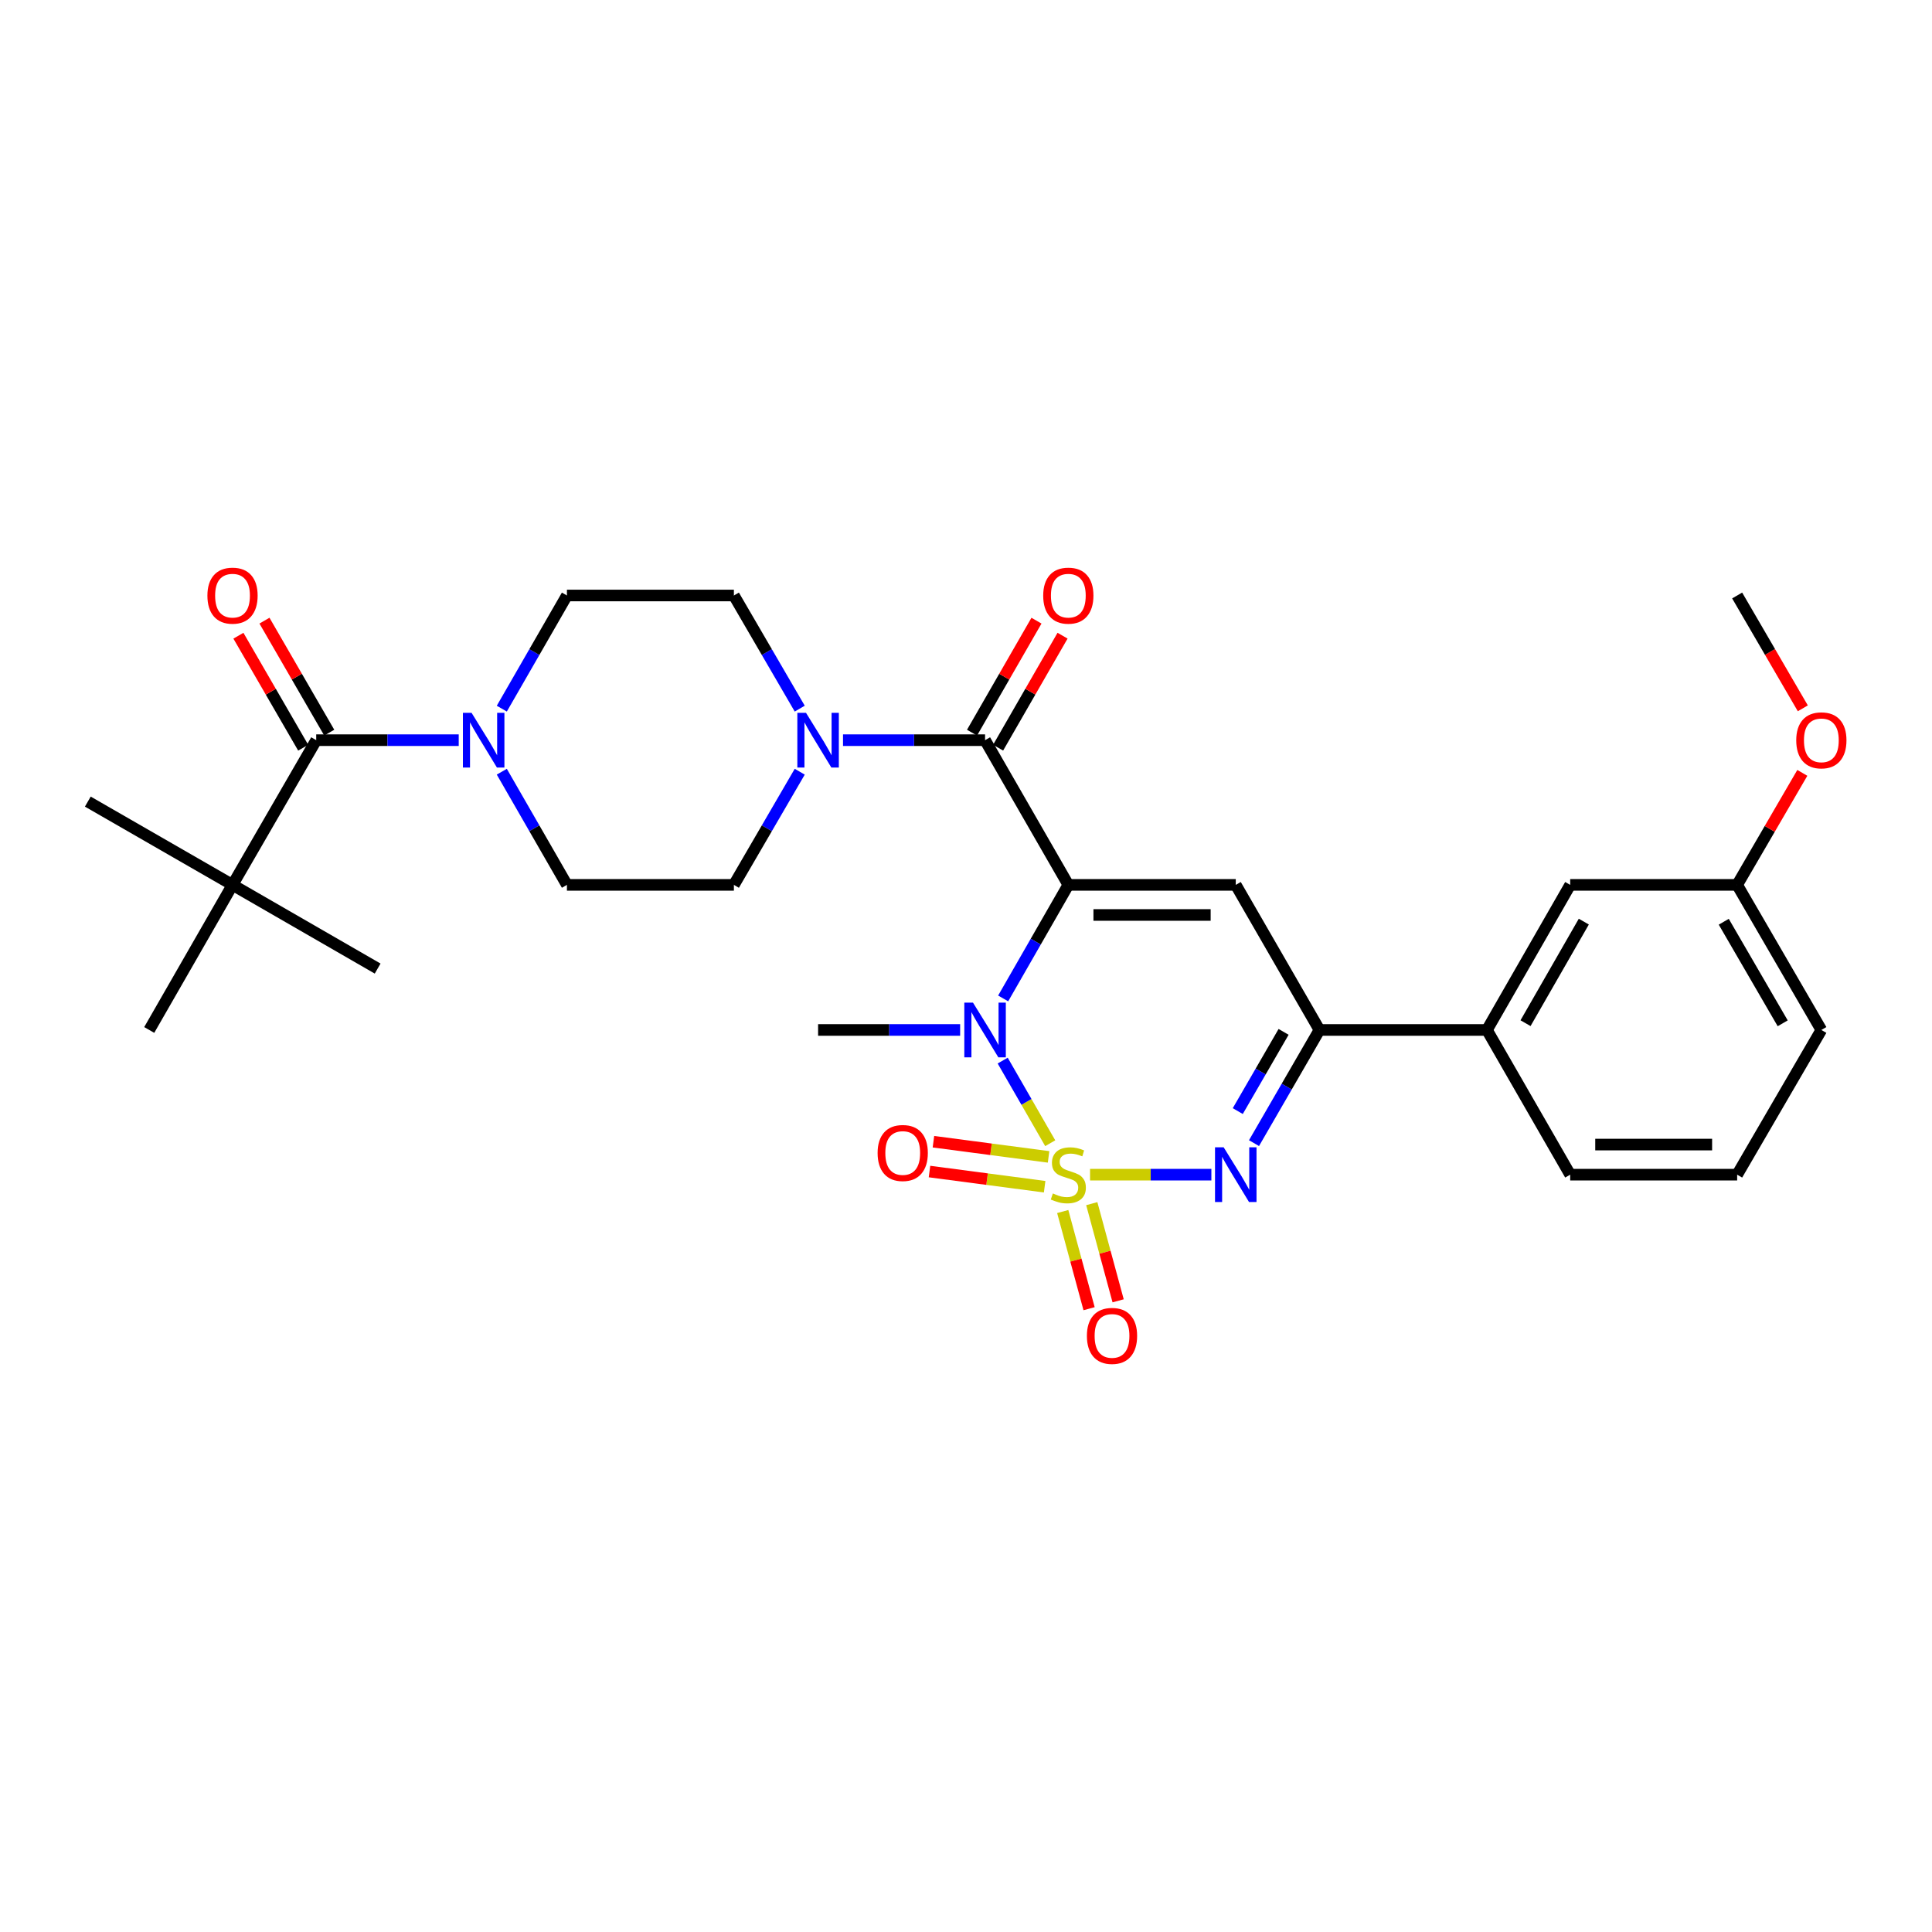 <?xml version='1.0' encoding='iso-8859-1'?>
<svg version='1.1' baseProfile='full'
              xmlns='http://www.w3.org/2000/svg'
                      xmlns:rdkit='http://www.rdkit.org/xml'
                      xmlns:xlink='http://www.w3.org/1999/xlink'
                  xml:space='preserve'
width='1000px' height='1000px' viewBox='0 0 1000 1000'>
<!-- END OF HEADER -->
<rect style='opacity:1.0;fill:#FFFFFF;stroke:none' width='1000' height='1000' x='0' y='0'> </rect>
<path class='bond-1' d='M 543.596,591.726 L 531.292,570.343' style='fill:none;fill-rule:evenodd;stroke:#CCCC00;stroke-width:6px;stroke-linecap:butt;stroke-linejoin:miter;stroke-opacity:1' />
<path class='bond-1' d='M 531.292,570.343 L 518.988,548.959' style='fill:none;fill-rule:evenodd;stroke:#0000FF;stroke-width:6px;stroke-linecap:butt;stroke-linejoin:miter;stroke-opacity:1' />
<path class='bond-2' d='M 564.21,608.007 L 595.608,608.007' style='fill:none;fill-rule:evenodd;stroke:#CCCC00;stroke-width:6px;stroke-linecap:butt;stroke-linejoin:miter;stroke-opacity:1' />
<path class='bond-2' d='M 595.608,608.007 L 627.005,608.007' style='fill:none;fill-rule:evenodd;stroke:#0000FF;stroke-width:6px;stroke-linecap:butt;stroke-linejoin:miter;stroke-opacity:1' />
<path class='bond-9' d='M 542.74,598.803 L 512.942,594.874' style='fill:none;fill-rule:evenodd;stroke:#CCCC00;stroke-width:6px;stroke-linecap:butt;stroke-linejoin:miter;stroke-opacity:1' />
<path class='bond-9' d='M 512.942,594.874 L 483.144,590.945' style='fill:none;fill-rule:evenodd;stroke:#FF0000;stroke-width:6px;stroke-linecap:butt;stroke-linejoin:miter;stroke-opacity:1' />
<path class='bond-9' d='M 540.704,614.246 L 510.906,610.317' style='fill:none;fill-rule:evenodd;stroke:#CCCC00;stroke-width:6px;stroke-linecap:butt;stroke-linejoin:miter;stroke-opacity:1' />
<path class='bond-9' d='M 510.906,610.317 L 481.108,606.388' style='fill:none;fill-rule:evenodd;stroke:#FF0000;stroke-width:6px;stroke-linecap:butt;stroke-linejoin:miter;stroke-opacity:1' />
<path class='bond-10' d='M 550.068,627.085 L 556.889,652.231' style='fill:none;fill-rule:evenodd;stroke:#CCCC00;stroke-width:6px;stroke-linecap:butt;stroke-linejoin:miter;stroke-opacity:1' />
<path class='bond-10' d='M 556.889,652.231 L 563.709,677.378' style='fill:none;fill-rule:evenodd;stroke:#FF0000;stroke-width:6px;stroke-linecap:butt;stroke-linejoin:miter;stroke-opacity:1' />
<path class='bond-10' d='M 565.102,623.008 L 571.922,648.154' style='fill:none;fill-rule:evenodd;stroke:#CCCC00;stroke-width:6px;stroke-linecap:butt;stroke-linejoin:miter;stroke-opacity:1' />
<path class='bond-10' d='M 571.922,648.154 L 578.743,673.3' style='fill:none;fill-rule:evenodd;stroke:#FF0000;stroke-width:6px;stroke-linecap:butt;stroke-linejoin:miter;stroke-opacity:1' />
<path class='bond-0' d='M 552.963,458.011 L 536.1,487.397' style='fill:none;fill-rule:evenodd;stroke:#000000;stroke-width:6px;stroke-linecap:butt;stroke-linejoin:miter;stroke-opacity:1' />
<path class='bond-0' d='M 536.1,487.397 L 519.236,516.784' style='fill:none;fill-rule:evenodd;stroke:#0000FF;stroke-width:6px;stroke-linecap:butt;stroke-linejoin:miter;stroke-opacity:1' />
<path class='bond-4' d='M 552.963,458.011 L 509.868,383.113' style='fill:none;fill-rule:evenodd;stroke:#000000;stroke-width:6px;stroke-linecap:butt;stroke-linejoin:miter;stroke-opacity:1' />
<path class='bond-30' d='M 552.963,458.011 L 639.631,458.011' style='fill:none;fill-rule:evenodd;stroke:#000000;stroke-width:6px;stroke-linecap:butt;stroke-linejoin:miter;stroke-opacity:1' />
<path class='bond-30' d='M 565.964,473.588 L 626.631,473.588' style='fill:none;fill-rule:evenodd;stroke:#000000;stroke-width:6px;stroke-linecap:butt;stroke-linejoin:miter;stroke-opacity:1' />
<path class='bond-20' d='M 496.967,533.108 L 460.205,533.108' style='fill:none;fill-rule:evenodd;stroke:#0000FF;stroke-width:6px;stroke-linecap:butt;stroke-linejoin:miter;stroke-opacity:1' />
<path class='bond-20' d='M 460.205,533.108 L 423.443,533.108' style='fill:none;fill-rule:evenodd;stroke:#000000;stroke-width:6px;stroke-linecap:butt;stroke-linejoin:miter;stroke-opacity:1' />
<path class='bond-5' d='M 649.072,591.684 L 666.012,562.396' style='fill:none;fill-rule:evenodd;stroke:#0000FF;stroke-width:6px;stroke-linecap:butt;stroke-linejoin:miter;stroke-opacity:1' />
<path class='bond-5' d='M 666.012,562.396 L 682.952,533.108' style='fill:none;fill-rule:evenodd;stroke:#000000;stroke-width:6px;stroke-linecap:butt;stroke-linejoin:miter;stroke-opacity:1' />
<path class='bond-5' d='M 640.67,575.098 L 652.528,554.597' style='fill:none;fill-rule:evenodd;stroke:#0000FF;stroke-width:6px;stroke-linecap:butt;stroke-linejoin:miter;stroke-opacity:1' />
<path class='bond-5' d='M 652.528,554.597 L 664.386,534.096' style='fill:none;fill-rule:evenodd;stroke:#000000;stroke-width:6px;stroke-linecap:butt;stroke-linejoin:miter;stroke-opacity:1' />
<path class='bond-3' d='M 639.631,458.011 L 682.952,533.108' style='fill:none;fill-rule:evenodd;stroke:#000000;stroke-width:6px;stroke-linecap:butt;stroke-linejoin:miter;stroke-opacity:1' />
<path class='bond-6' d='M 509.868,383.113 L 473.105,383.113' style='fill:none;fill-rule:evenodd;stroke:#000000;stroke-width:6px;stroke-linecap:butt;stroke-linejoin:miter;stroke-opacity:1' />
<path class='bond-6' d='M 473.105,383.113 L 436.343,383.113' style='fill:none;fill-rule:evenodd;stroke:#0000FF;stroke-width:6px;stroke-linecap:butt;stroke-linejoin:miter;stroke-opacity:1' />
<path class='bond-13' d='M 516.618,386.997 L 533.298,358.012' style='fill:none;fill-rule:evenodd;stroke:#000000;stroke-width:6px;stroke-linecap:butt;stroke-linejoin:miter;stroke-opacity:1' />
<path class='bond-13' d='M 533.298,358.012 L 549.977,329.028' style='fill:none;fill-rule:evenodd;stroke:#FF0000;stroke-width:6px;stroke-linecap:butt;stroke-linejoin:miter;stroke-opacity:1' />
<path class='bond-13' d='M 503.117,379.228 L 519.797,350.243' style='fill:none;fill-rule:evenodd;stroke:#000000;stroke-width:6px;stroke-linecap:butt;stroke-linejoin:miter;stroke-opacity:1' />
<path class='bond-13' d='M 519.797,350.243 L 536.476,321.258' style='fill:none;fill-rule:evenodd;stroke:#FF0000;stroke-width:6px;stroke-linecap:butt;stroke-linejoin:miter;stroke-opacity:1' />
<path class='bond-11' d='M 682.952,533.108 L 769.637,533.108' style='fill:none;fill-rule:evenodd;stroke:#000000;stroke-width:6px;stroke-linecap:butt;stroke-linejoin:miter;stroke-opacity:1' />
<path class='bond-14' d='M 413.942,366.786 L 396.902,337.505' style='fill:none;fill-rule:evenodd;stroke:#0000FF;stroke-width:6px;stroke-linecap:butt;stroke-linejoin:miter;stroke-opacity:1' />
<path class='bond-14' d='M 396.902,337.505 L 379.862,308.223' style='fill:none;fill-rule:evenodd;stroke:#000000;stroke-width:6px;stroke-linecap:butt;stroke-linejoin:miter;stroke-opacity:1' />
<path class='bond-15' d='M 413.943,399.439 L 396.903,428.725' style='fill:none;fill-rule:evenodd;stroke:#0000FF;stroke-width:6px;stroke-linecap:butt;stroke-linejoin:miter;stroke-opacity:1' />
<path class='bond-15' d='M 396.903,428.725 L 379.862,458.011' style='fill:none;fill-rule:evenodd;stroke:#000000;stroke-width:6px;stroke-linecap:butt;stroke-linejoin:miter;stroke-opacity:1' />
<path class='bond-7' d='M 163.674,383.113 L 200.554,383.113' style='fill:none;fill-rule:evenodd;stroke:#000000;stroke-width:6px;stroke-linecap:butt;stroke-linejoin:miter;stroke-opacity:1' />
<path class='bond-7' d='M 200.554,383.113 L 237.434,383.113' style='fill:none;fill-rule:evenodd;stroke:#0000FF;stroke-width:6px;stroke-linecap:butt;stroke-linejoin:miter;stroke-opacity:1' />
<path class='bond-12' d='M 163.674,383.113 L 120.353,458.011' style='fill:none;fill-rule:evenodd;stroke:#000000;stroke-width:6px;stroke-linecap:butt;stroke-linejoin:miter;stroke-opacity:1' />
<path class='bond-18' d='M 170.415,379.213 L 153.65,350.229' style='fill:none;fill-rule:evenodd;stroke:#000000;stroke-width:6px;stroke-linecap:butt;stroke-linejoin:miter;stroke-opacity:1' />
<path class='bond-18' d='M 153.65,350.229 L 136.884,321.246' style='fill:none;fill-rule:evenodd;stroke:#FF0000;stroke-width:6px;stroke-linecap:butt;stroke-linejoin:miter;stroke-opacity:1' />
<path class='bond-18' d='M 156.932,387.012 L 140.166,358.029' style='fill:none;fill-rule:evenodd;stroke:#000000;stroke-width:6px;stroke-linecap:butt;stroke-linejoin:miter;stroke-opacity:1' />
<path class='bond-18' d='M 140.166,358.029 L 123.4,329.046' style='fill:none;fill-rule:evenodd;stroke:#FF0000;stroke-width:6px;stroke-linecap:butt;stroke-linejoin:miter;stroke-opacity:1' />
<path class='bond-8' d='M 259.732,399.433 L 276.584,428.722' style='fill:none;fill-rule:evenodd;stroke:#0000FF;stroke-width:6px;stroke-linecap:butt;stroke-linejoin:miter;stroke-opacity:1' />
<path class='bond-8' d='M 276.584,428.722 L 293.437,458.011' style='fill:none;fill-rule:evenodd;stroke:#000000;stroke-width:6px;stroke-linecap:butt;stroke-linejoin:miter;stroke-opacity:1' />
<path class='bond-32' d='M 259.733,366.793 L 276.585,337.508' style='fill:none;fill-rule:evenodd;stroke:#0000FF;stroke-width:6px;stroke-linecap:butt;stroke-linejoin:miter;stroke-opacity:1' />
<path class='bond-32' d='M 276.585,337.508 L 293.437,308.223' style='fill:none;fill-rule:evenodd;stroke:#000000;stroke-width:6px;stroke-linecap:butt;stroke-linejoin:miter;stroke-opacity:1' />
<path class='bond-19' d='M 769.637,533.108 L 812.732,458.011' style='fill:none;fill-rule:evenodd;stroke:#000000;stroke-width:6px;stroke-linecap:butt;stroke-linejoin:miter;stroke-opacity:1' />
<path class='bond-19' d='M 789.611,529.597 L 819.778,477.029' style='fill:none;fill-rule:evenodd;stroke:#000000;stroke-width:6px;stroke-linecap:butt;stroke-linejoin:miter;stroke-opacity:1' />
<path class='bond-23' d='M 769.637,533.108 L 812.732,608.007' style='fill:none;fill-rule:evenodd;stroke:#000000;stroke-width:6px;stroke-linecap:butt;stroke-linejoin:miter;stroke-opacity:1' />
<path class='bond-25' d='M 120.353,458.011 L 195.468,501.332' style='fill:none;fill-rule:evenodd;stroke:#000000;stroke-width:6px;stroke-linecap:butt;stroke-linejoin:miter;stroke-opacity:1' />
<path class='bond-26' d='M 120.353,458.011 L 77.24,533.108' style='fill:none;fill-rule:evenodd;stroke:#000000;stroke-width:6px;stroke-linecap:butt;stroke-linejoin:miter;stroke-opacity:1' />
<path class='bond-27' d='M 120.353,458.011 L 45.455,414.907' style='fill:none;fill-rule:evenodd;stroke:#000000;stroke-width:6px;stroke-linecap:butt;stroke-linejoin:miter;stroke-opacity:1' />
<path class='bond-17' d='M 379.862,308.223 L 293.437,308.223' style='fill:none;fill-rule:evenodd;stroke:#000000;stroke-width:6px;stroke-linecap:butt;stroke-linejoin:miter;stroke-opacity:1' />
<path class='bond-16' d='M 379.862,458.011 L 293.437,458.011' style='fill:none;fill-rule:evenodd;stroke:#000000;stroke-width:6px;stroke-linecap:butt;stroke-linejoin:miter;stroke-opacity:1' />
<path class='bond-21' d='M 812.732,458.011 L 899.149,458.011' style='fill:none;fill-rule:evenodd;stroke:#000000;stroke-width:6px;stroke-linecap:butt;stroke-linejoin:miter;stroke-opacity:1' />
<path class='bond-22' d='M 899.149,458.011 L 916.015,429.025' style='fill:none;fill-rule:evenodd;stroke:#000000;stroke-width:6px;stroke-linecap:butt;stroke-linejoin:miter;stroke-opacity:1' />
<path class='bond-22' d='M 916.015,429.025 L 932.88,400.039' style='fill:none;fill-rule:evenodd;stroke:#FF0000;stroke-width:6px;stroke-linecap:butt;stroke-linejoin:miter;stroke-opacity:1' />
<path class='bond-31' d='M 899.149,458.011 L 942.729,533.108' style='fill:none;fill-rule:evenodd;stroke:#000000;stroke-width:6px;stroke-linecap:butt;stroke-linejoin:miter;stroke-opacity:1' />
<path class='bond-31' d='M 892.213,477.094 L 922.72,529.662' style='fill:none;fill-rule:evenodd;stroke:#000000;stroke-width:6px;stroke-linecap:butt;stroke-linejoin:miter;stroke-opacity:1' />
<path class='bond-29' d='M 933.135,366.626 L 916.142,337.425' style='fill:none;fill-rule:evenodd;stroke:#FF0000;stroke-width:6px;stroke-linecap:butt;stroke-linejoin:miter;stroke-opacity:1' />
<path class='bond-29' d='M 916.142,337.425 L 899.149,308.223' style='fill:none;fill-rule:evenodd;stroke:#000000;stroke-width:6px;stroke-linecap:butt;stroke-linejoin:miter;stroke-opacity:1' />
<path class='bond-24' d='M 812.732,608.007 L 899.149,608.007' style='fill:none;fill-rule:evenodd;stroke:#000000;stroke-width:6px;stroke-linecap:butt;stroke-linejoin:miter;stroke-opacity:1' />
<path class='bond-24' d='M 825.695,592.43 L 886.186,592.43' style='fill:none;fill-rule:evenodd;stroke:#000000;stroke-width:6px;stroke-linecap:butt;stroke-linejoin:miter;stroke-opacity:1' />
<path class='bond-28' d='M 899.149,608.007 L 942.729,533.108' style='fill:none;fill-rule:evenodd;stroke:#000000;stroke-width:6px;stroke-linecap:butt;stroke-linejoin:miter;stroke-opacity:1' />
<path  class='atom-0' d='M 544.963 617.727
Q 545.283 617.847, 546.603 618.407
Q 547.923 618.967, 549.363 619.327
Q 550.843 619.647, 552.283 619.647
Q 554.963 619.647, 556.523 618.367
Q 558.083 617.047, 558.083 614.767
Q 558.083 613.207, 557.283 612.247
Q 556.523 611.287, 555.323 610.767
Q 554.123 610.247, 552.123 609.647
Q 549.603 608.887, 548.083 608.167
Q 546.603 607.447, 545.523 605.927
Q 544.483 604.407, 544.483 601.847
Q 544.483 598.287, 546.883 596.087
Q 549.323 593.887, 554.123 593.887
Q 557.403 593.887, 561.123 595.447
L 560.203 598.527
Q 556.803 597.127, 554.243 597.127
Q 551.483 597.127, 549.963 598.287
Q 548.443 599.407, 548.483 601.367
Q 548.483 602.887, 549.243 603.807
Q 550.043 604.727, 551.163 605.247
Q 552.323 605.767, 554.243 606.367
Q 556.803 607.167, 558.323 607.967
Q 559.843 608.767, 560.923 610.407
Q 562.043 612.007, 562.043 614.767
Q 562.043 618.687, 559.403 620.807
Q 556.803 622.887, 552.443 622.887
Q 549.923 622.887, 548.003 622.327
Q 546.123 621.807, 543.883 620.887
L 544.963 617.727
' fill='#CCCC00'/>
<path  class='atom-2' d='M 503.608 518.948
L 512.888 533.948
Q 513.808 535.428, 515.288 538.108
Q 516.768 540.788, 516.848 540.948
L 516.848 518.948
L 520.608 518.948
L 520.608 547.268
L 516.728 547.268
L 506.768 530.868
Q 505.608 528.948, 504.368 526.748
Q 503.168 524.548, 502.808 523.868
L 502.808 547.268
L 499.128 547.268
L 499.128 518.948
L 503.608 518.948
' fill='#0000FF'/>
<path  class='atom-3' d='M 633.371 593.847
L 642.651 608.847
Q 643.571 610.327, 645.051 613.007
Q 646.531 615.687, 646.611 615.847
L 646.611 593.847
L 650.371 593.847
L 650.371 622.167
L 646.491 622.167
L 636.531 605.767
Q 635.371 603.847, 634.131 601.647
Q 632.931 599.447, 632.571 598.767
L 632.571 622.167
L 628.891 622.167
L 628.891 593.847
L 633.371 593.847
' fill='#0000FF'/>
<path  class='atom-7' d='M 417.183 368.953
L 426.463 383.953
Q 427.383 385.433, 428.863 388.113
Q 430.343 390.793, 430.423 390.953
L 430.423 368.953
L 434.183 368.953
L 434.183 397.273
L 430.303 397.273
L 420.343 380.873
Q 419.183 378.953, 417.943 376.753
Q 416.743 374.553, 416.383 373.873
L 416.383 397.273
L 412.703 397.273
L 412.703 368.953
L 417.183 368.953
' fill='#0000FF'/>
<path  class='atom-9' d='M 244.081 368.953
L 253.361 383.953
Q 254.281 385.433, 255.761 388.113
Q 257.241 390.793, 257.321 390.953
L 257.321 368.953
L 261.081 368.953
L 261.081 397.273
L 257.201 397.273
L 247.241 380.873
Q 246.081 378.953, 244.841 376.753
Q 243.641 374.553, 243.281 373.873
L 243.281 397.273
L 239.601 397.273
L 239.601 368.953
L 244.081 368.953
' fill='#0000FF'/>
<path  class='atom-10' d='M 454.248 596.785
Q 454.248 589.985, 457.608 586.185
Q 460.968 582.385, 467.248 582.385
Q 473.528 582.385, 476.888 586.185
Q 480.248 589.985, 480.248 596.785
Q 480.248 603.665, 476.848 607.585
Q 473.448 611.465, 467.248 611.465
Q 461.008 611.465, 457.608 607.585
Q 454.248 603.705, 454.248 596.785
M 467.248 608.265
Q 471.568 608.265, 473.888 605.385
Q 476.248 602.465, 476.248 596.785
Q 476.248 591.225, 473.888 588.425
Q 471.568 585.585, 467.248 585.585
Q 462.928 585.585, 460.568 588.385
Q 458.248 591.185, 458.248 596.785
Q 458.248 602.505, 460.568 605.385
Q 462.928 608.265, 467.248 608.265
' fill='#FF0000'/>
<path  class='atom-11' d='M 562.576 691.457
Q 562.576 684.657, 565.936 680.857
Q 569.296 677.057, 575.576 677.057
Q 581.856 677.057, 585.216 680.857
Q 588.576 684.657, 588.576 691.457
Q 588.576 698.337, 585.176 702.257
Q 581.776 706.137, 575.576 706.137
Q 569.336 706.137, 565.936 702.257
Q 562.576 698.377, 562.576 691.457
M 575.576 702.937
Q 579.896 702.937, 582.216 700.057
Q 584.576 697.137, 584.576 691.457
Q 584.576 685.897, 582.216 683.097
Q 579.896 680.257, 575.576 680.257
Q 571.256 680.257, 568.896 683.057
Q 566.576 685.857, 566.576 691.457
Q 566.576 697.177, 568.896 700.057
Q 571.256 702.937, 575.576 702.937
' fill='#FF0000'/>
<path  class='atom-14' d='M 539.963 308.303
Q 539.963 301.503, 543.323 297.703
Q 546.683 293.903, 552.963 293.903
Q 559.243 293.903, 562.603 297.703
Q 565.963 301.503, 565.963 308.303
Q 565.963 315.183, 562.563 319.103
Q 559.163 322.983, 552.963 322.983
Q 546.723 322.983, 543.323 319.103
Q 539.963 315.223, 539.963 308.303
M 552.963 319.783
Q 557.283 319.783, 559.603 316.903
Q 561.963 313.983, 561.963 308.303
Q 561.963 302.743, 559.603 299.943
Q 557.283 297.103, 552.963 297.103
Q 548.643 297.103, 546.283 299.903
Q 543.963 302.703, 543.963 308.303
Q 543.963 314.023, 546.283 316.903
Q 548.643 319.783, 552.963 319.783
' fill='#FF0000'/>
<path  class='atom-19' d='M 107.353 308.303
Q 107.353 301.503, 110.713 297.703
Q 114.073 293.903, 120.353 293.903
Q 126.633 293.903, 129.993 297.703
Q 133.353 301.503, 133.353 308.303
Q 133.353 315.183, 129.953 319.103
Q 126.553 322.983, 120.353 322.983
Q 114.113 322.983, 110.713 319.103
Q 107.353 315.223, 107.353 308.303
M 120.353 319.783
Q 124.673 319.783, 126.993 316.903
Q 129.353 313.983, 129.353 308.303
Q 129.353 302.743, 126.993 299.943
Q 124.673 297.103, 120.353 297.103
Q 116.033 297.103, 113.673 299.903
Q 111.353 302.703, 111.353 308.303
Q 111.353 314.023, 113.673 316.903
Q 116.033 319.783, 120.353 319.783
' fill='#FF0000'/>
<path  class='atom-23' d='M 929.729 383.193
Q 929.729 376.393, 933.089 372.593
Q 936.449 368.793, 942.729 368.793
Q 949.009 368.793, 952.369 372.593
Q 955.729 376.393, 955.729 383.193
Q 955.729 390.073, 952.329 393.993
Q 948.929 397.873, 942.729 397.873
Q 936.489 397.873, 933.089 393.993
Q 929.729 390.113, 929.729 383.193
M 942.729 394.673
Q 947.049 394.673, 949.369 391.793
Q 951.729 388.873, 951.729 383.193
Q 951.729 377.633, 949.369 374.833
Q 947.049 371.993, 942.729 371.993
Q 938.409 371.993, 936.049 374.793
Q 933.729 377.593, 933.729 383.193
Q 933.729 388.913, 936.049 391.793
Q 938.409 394.673, 942.729 394.673
' fill='#FF0000'/>
</svg>
